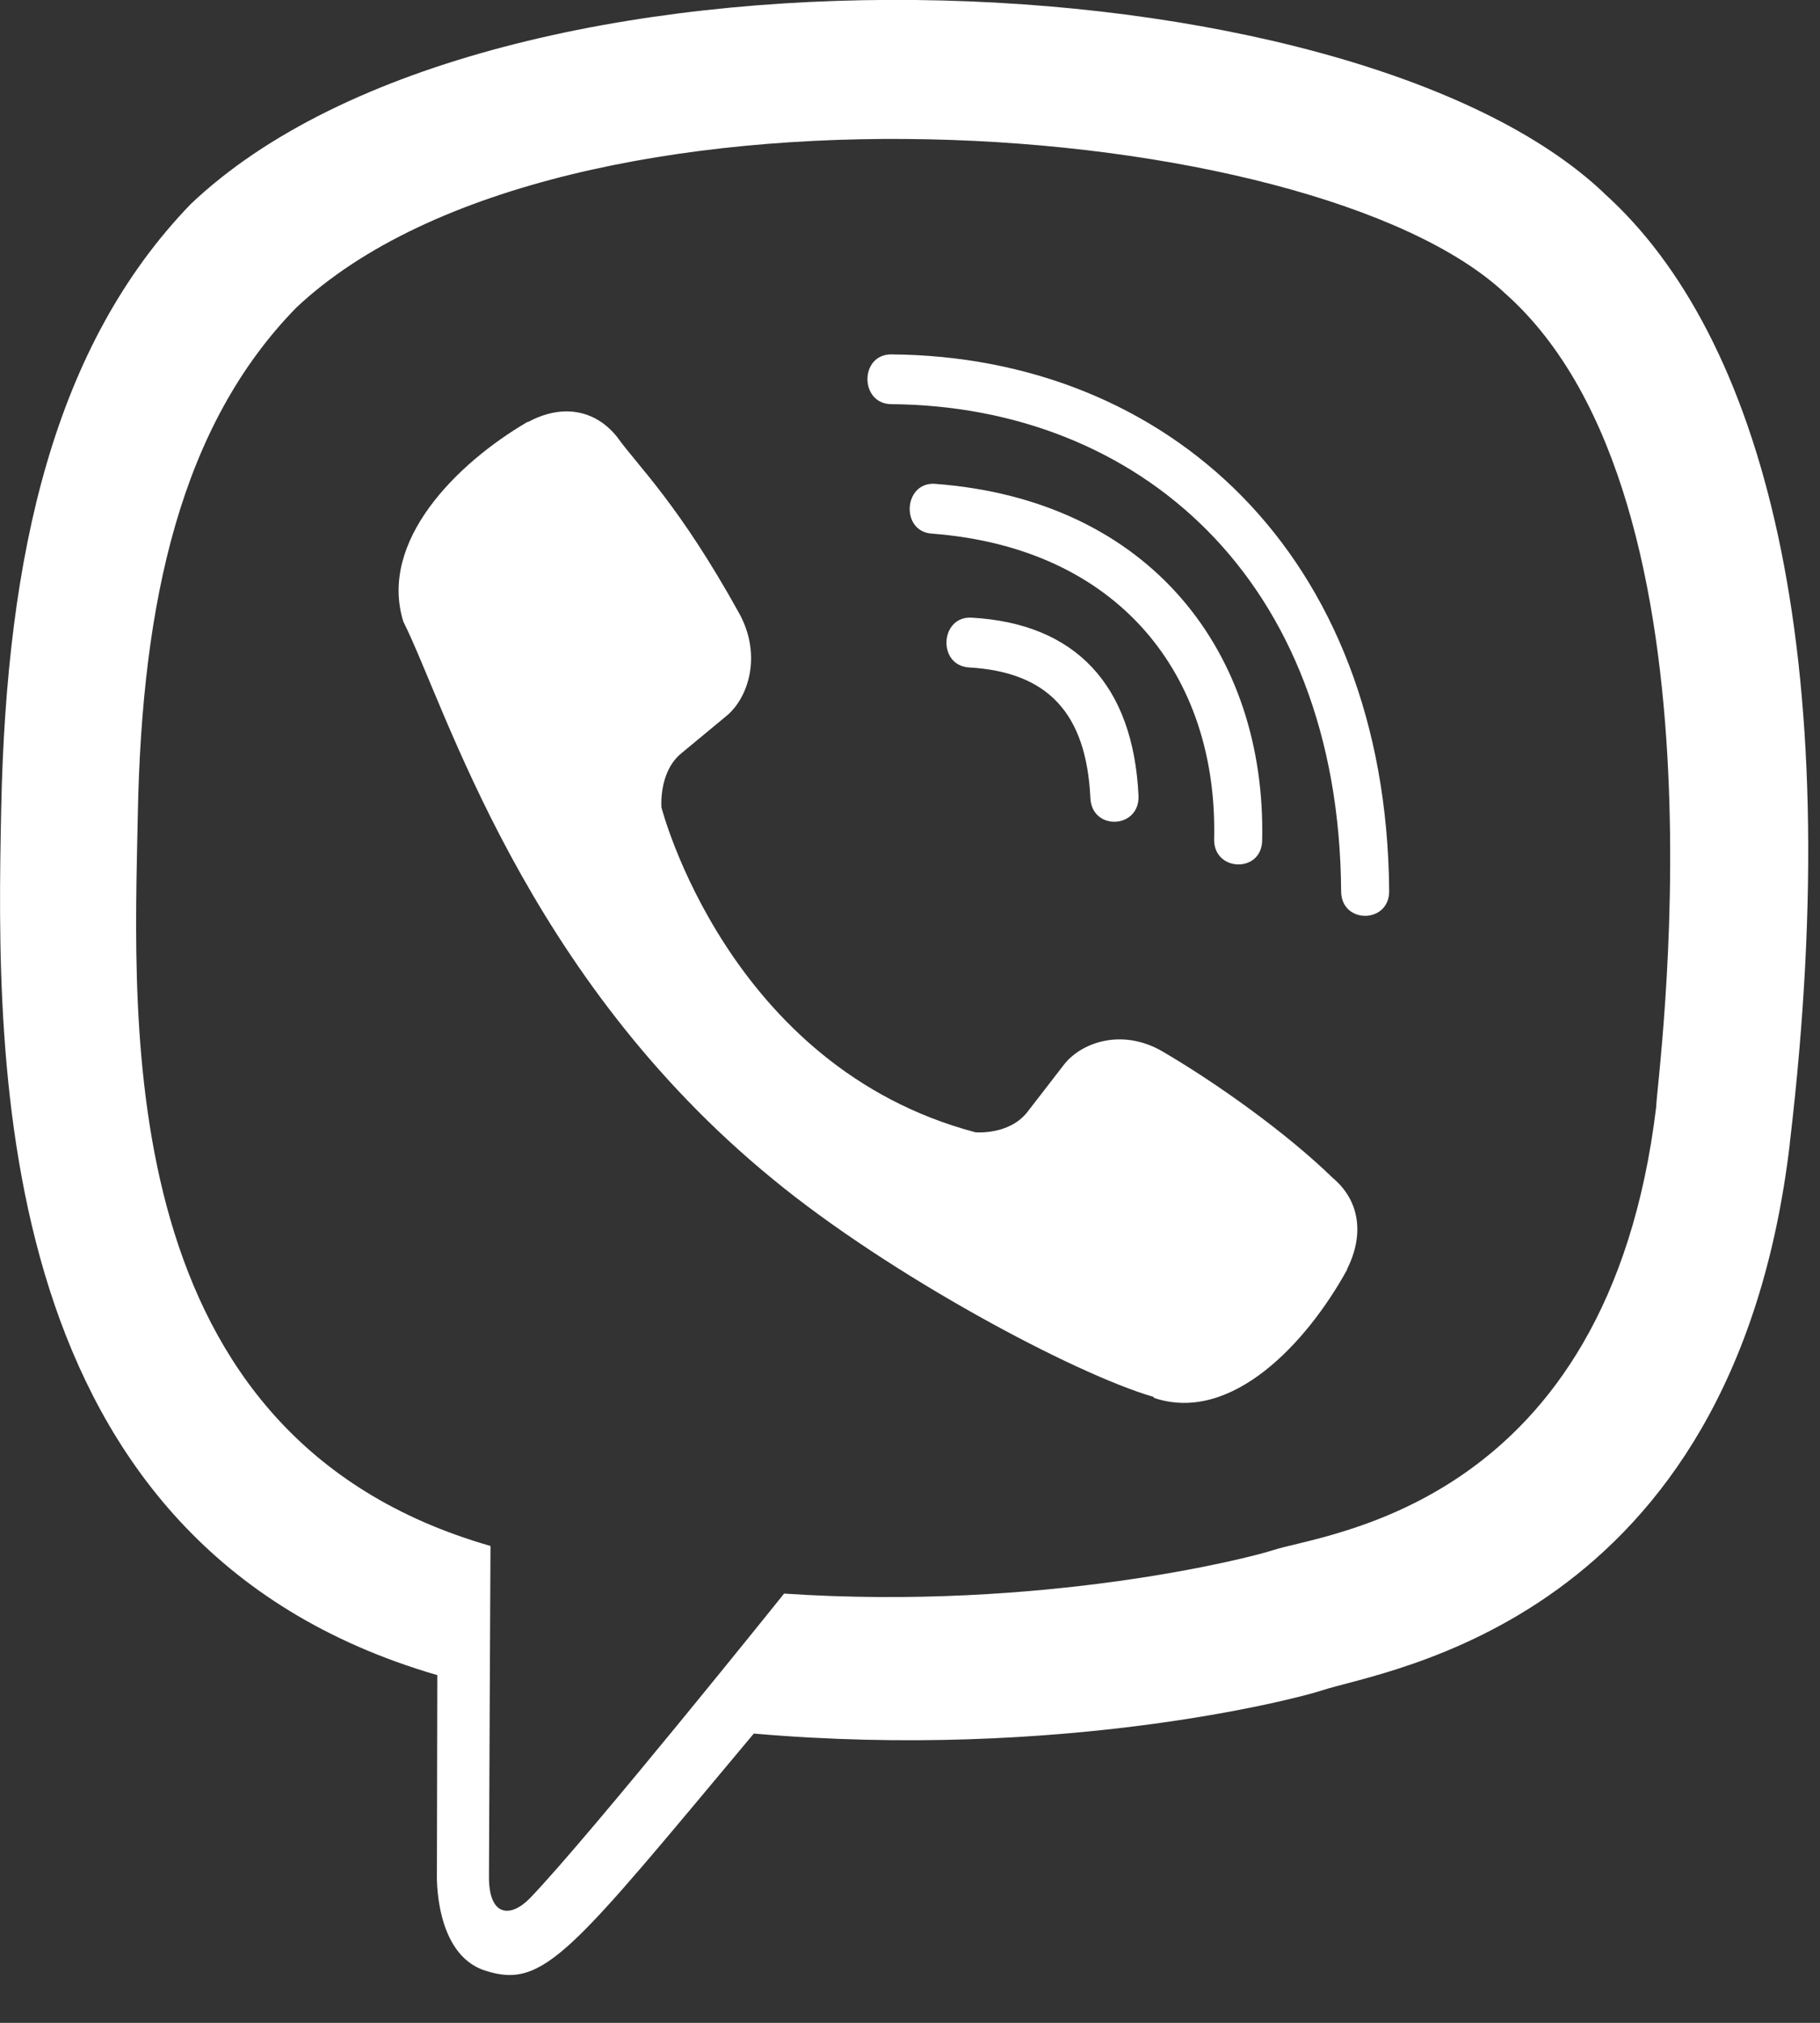 <svg width="18" height="20" fill="none" xmlns="http://www.w3.org/2000/svg"><rect width="100%" height="100%" fill="#333333" stroke="none"/><path d="M17.701 11.305c.582-4.9-.28-7.993-1.834-9.392h.001C13.36-.478 4.888-.832 1.886 2.018.538 3.414.064 5.46.012 7.993c-.052 2.534-.114 7.28 4.309 8.568h.004l-.004 1.966s-.03.797.479.957c.582.189.845-.181 2.655-2.344 3.028.263 5.353-.339 5.617-.426.611-.205 4.07-.663 4.63-5.41zm-9.947 4.452s-1.916 2.389-2.512 3.01c-.195.2-.41.182-.406-.218 0-.262.015-3.264.015-3.264-3.75-1.075-3.529-5.117-3.488-7.231.04-2.116.427-3.848 1.569-5.014C5.565.57 12.992 1.123 14.885 2.9c2.313 2.051 1.49 7.846 1.495 8.043-.476 3.962-3.279 4.214-3.794 4.385-.22.073-2.265.6-4.832.428z" fill="#fff"/><path d="M8.814 3.504c-.313 0-.313.488 0 .492 2.428.018 4.428 1.71 4.45 4.815 0 .328.48.324.475-.004-.027-3.345-2.21-5.284-4.925-5.303z" fill="#fff"/><path d="M12.008 8.297c-.007.323.471.339.475.011.04-1.844-1.097-3.364-3.234-3.524-.313-.023-.346.47-.034.492 1.854.14 2.83 1.405 2.793 3.02zm-.512 2.098c-.402-.233-.81-.088-.98.14l-.354.458c-.18.233-.515.202-.515.202-2.45-.648-3.105-3.212-3.105-3.212s-.03-.347.194-.533l.442-.366c.221-.176.361-.598.136-1.014-.601-1.087-1.004-1.46-1.211-1.75-.216-.27-.542-.33-.88-.148h-.007c-.703.411-1.473 1.181-1.227 1.974.42.835 1.193 3.5 3.654 5.512 1.157.952 2.988 1.928 3.765 2.153l.007.011c.766.255 1.51-.545 1.908-1.269v-.006c.176-.35.118-.682-.14-.899-.457-.445-1.146-.937-1.687-1.253z" fill="#fff"/><path d="M9.584 6.599c.78.045 1.16.453 1.2 1.291.015.328.49.305.476-.023-.052-1.094-.623-1.703-1.65-1.76-.313-.019-.342.473-.026.492z" fill="#fff"/></svg>